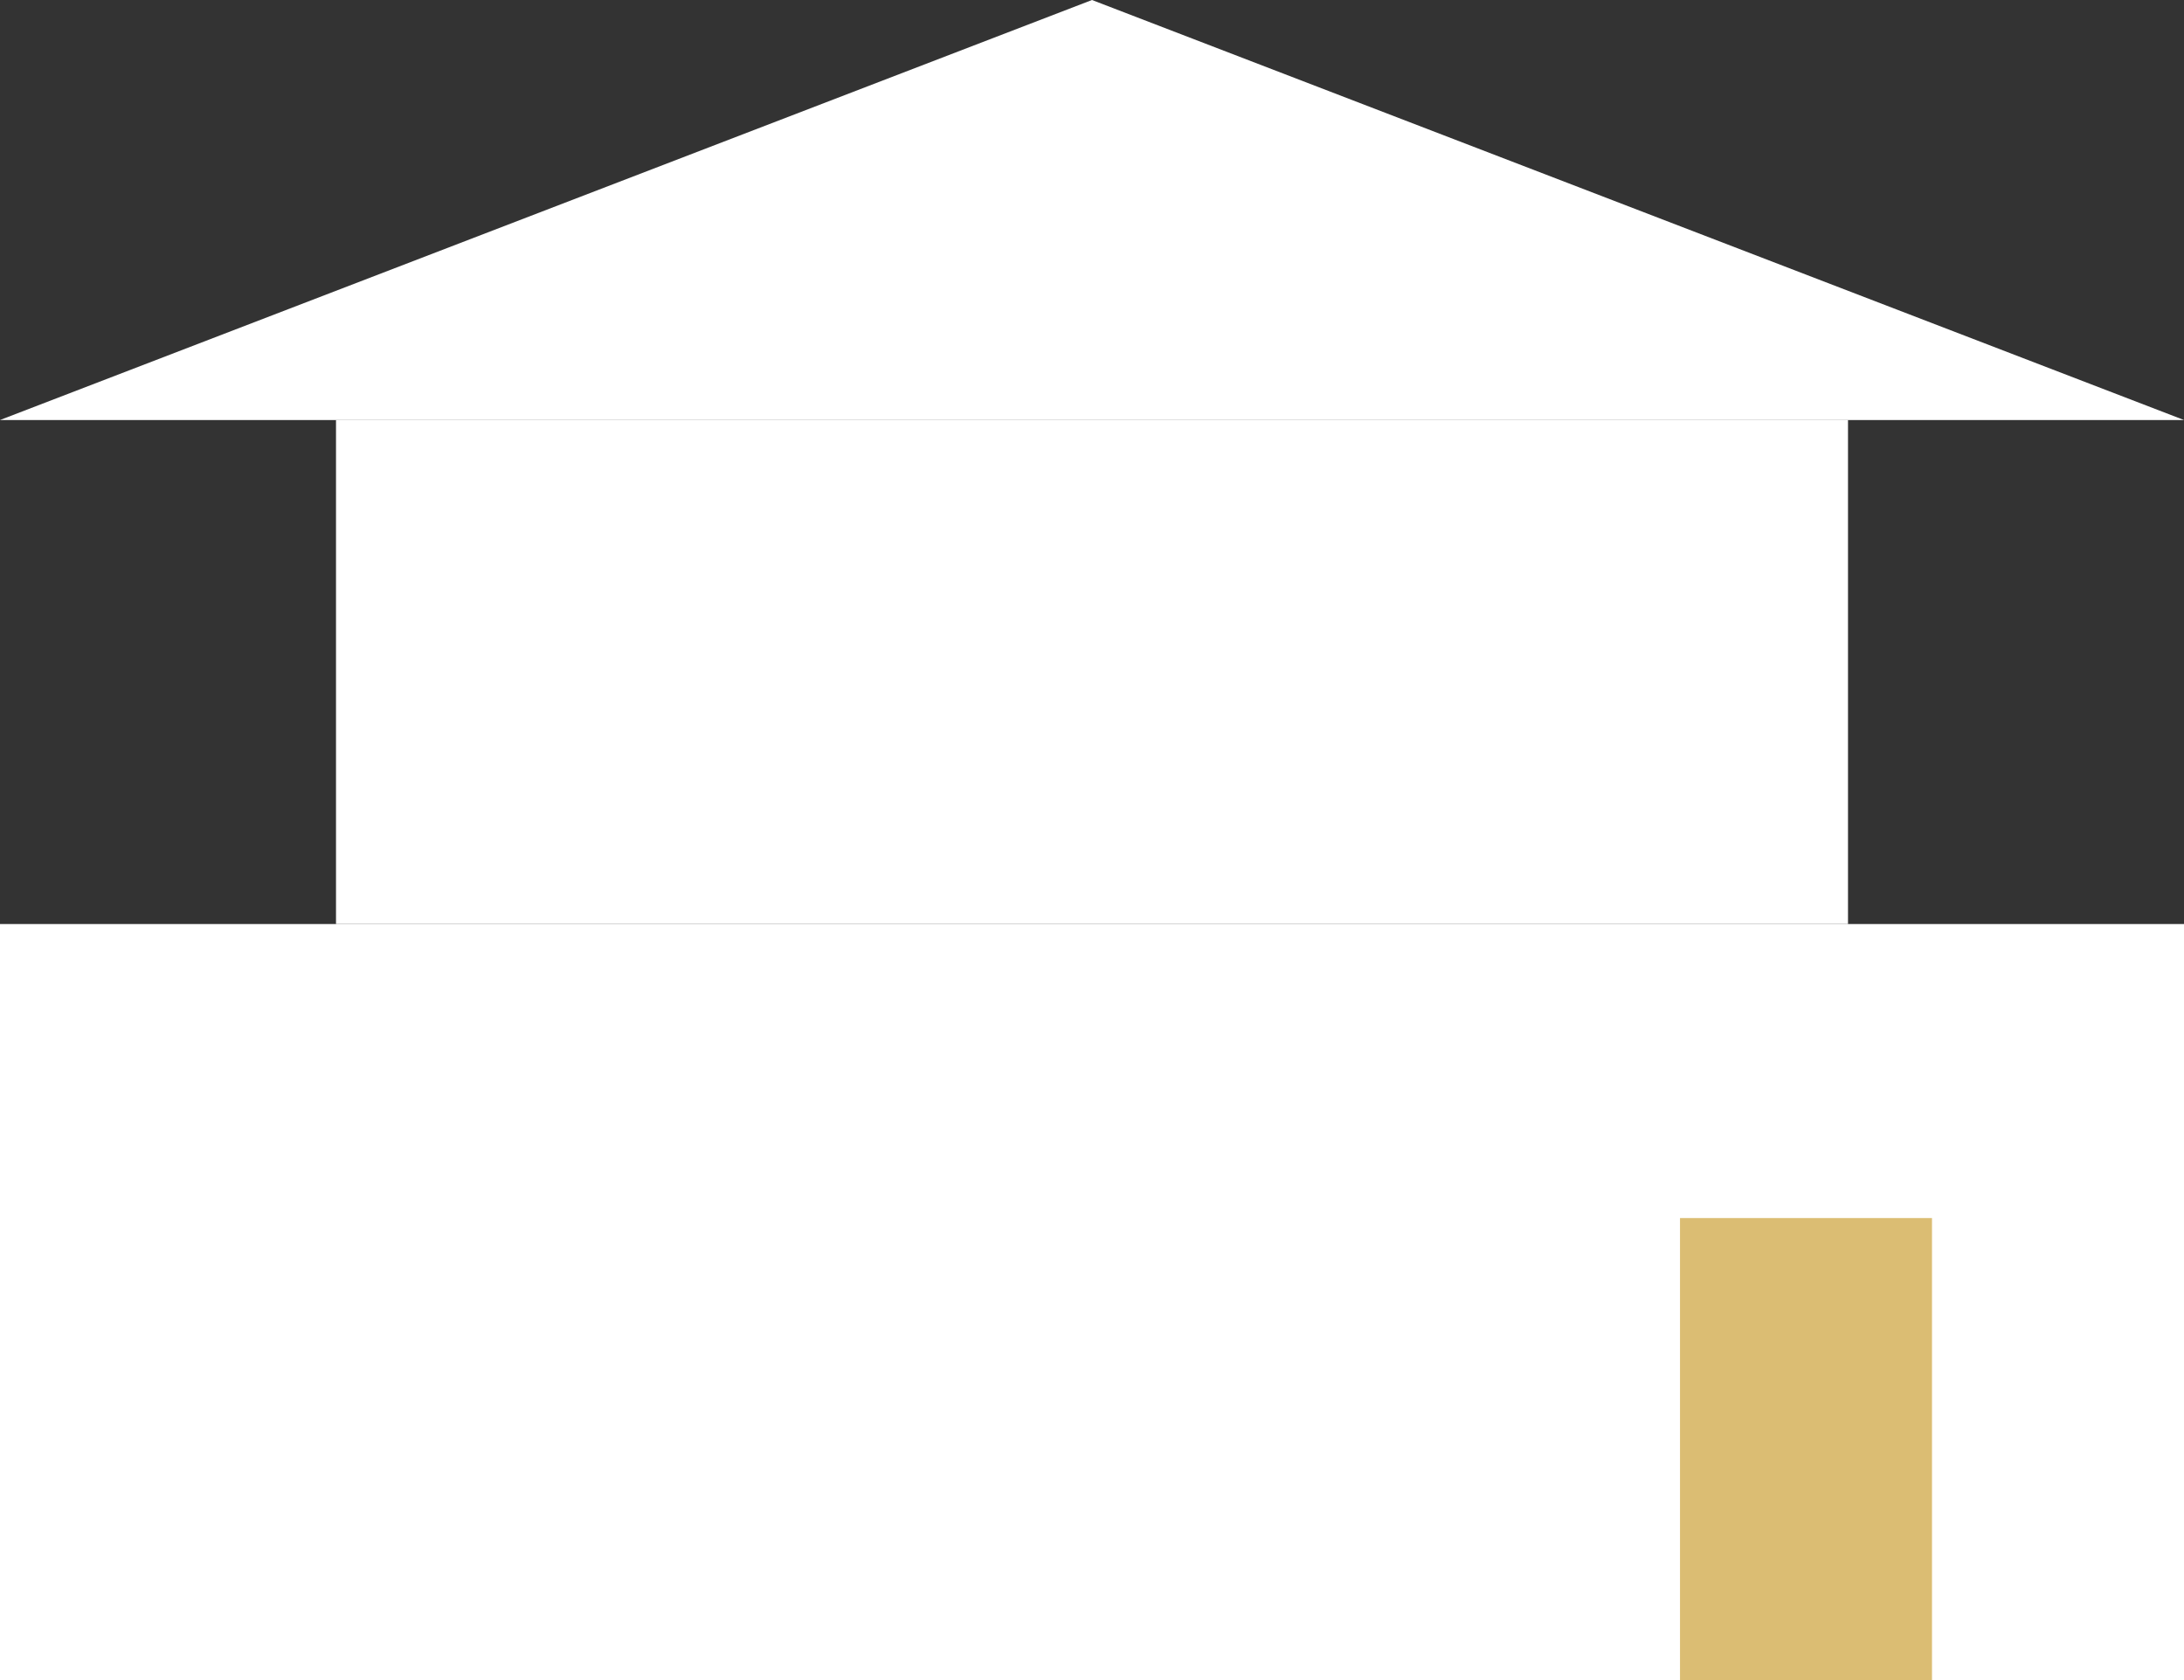 <?xml version="1.0" encoding="UTF-8"?>
<svg id="_レイヤー_1" data-name=" レイヤー 1" xmlns="http://www.w3.org/2000/svg" version="1.1" viewBox="0 0 26 20">
  <rect x="0" y="0" width="26" height="20" fill="#333333" stroke="none"/>
  <defs>
    <style>
      .cls-1 {
        fill: #dbbd73;
      }

      .cls-1, .cls-2 {
        stroke-width: 0px;
      }

      .cls-2 {
        fill: #fff;
      }
    </style>
  </defs>
  <rect class="cls-2" y="11" width="26" height="9"/>
  <rect class="cls-2" x="4" y="5" width="18" height="6"/>
  <polygon class="cls-2" points="13 0 0 5 26 5 13 0"/>
  <rect class="cls-1" x="20" y="14.5" width="3" height="5.5"/>
</svg>